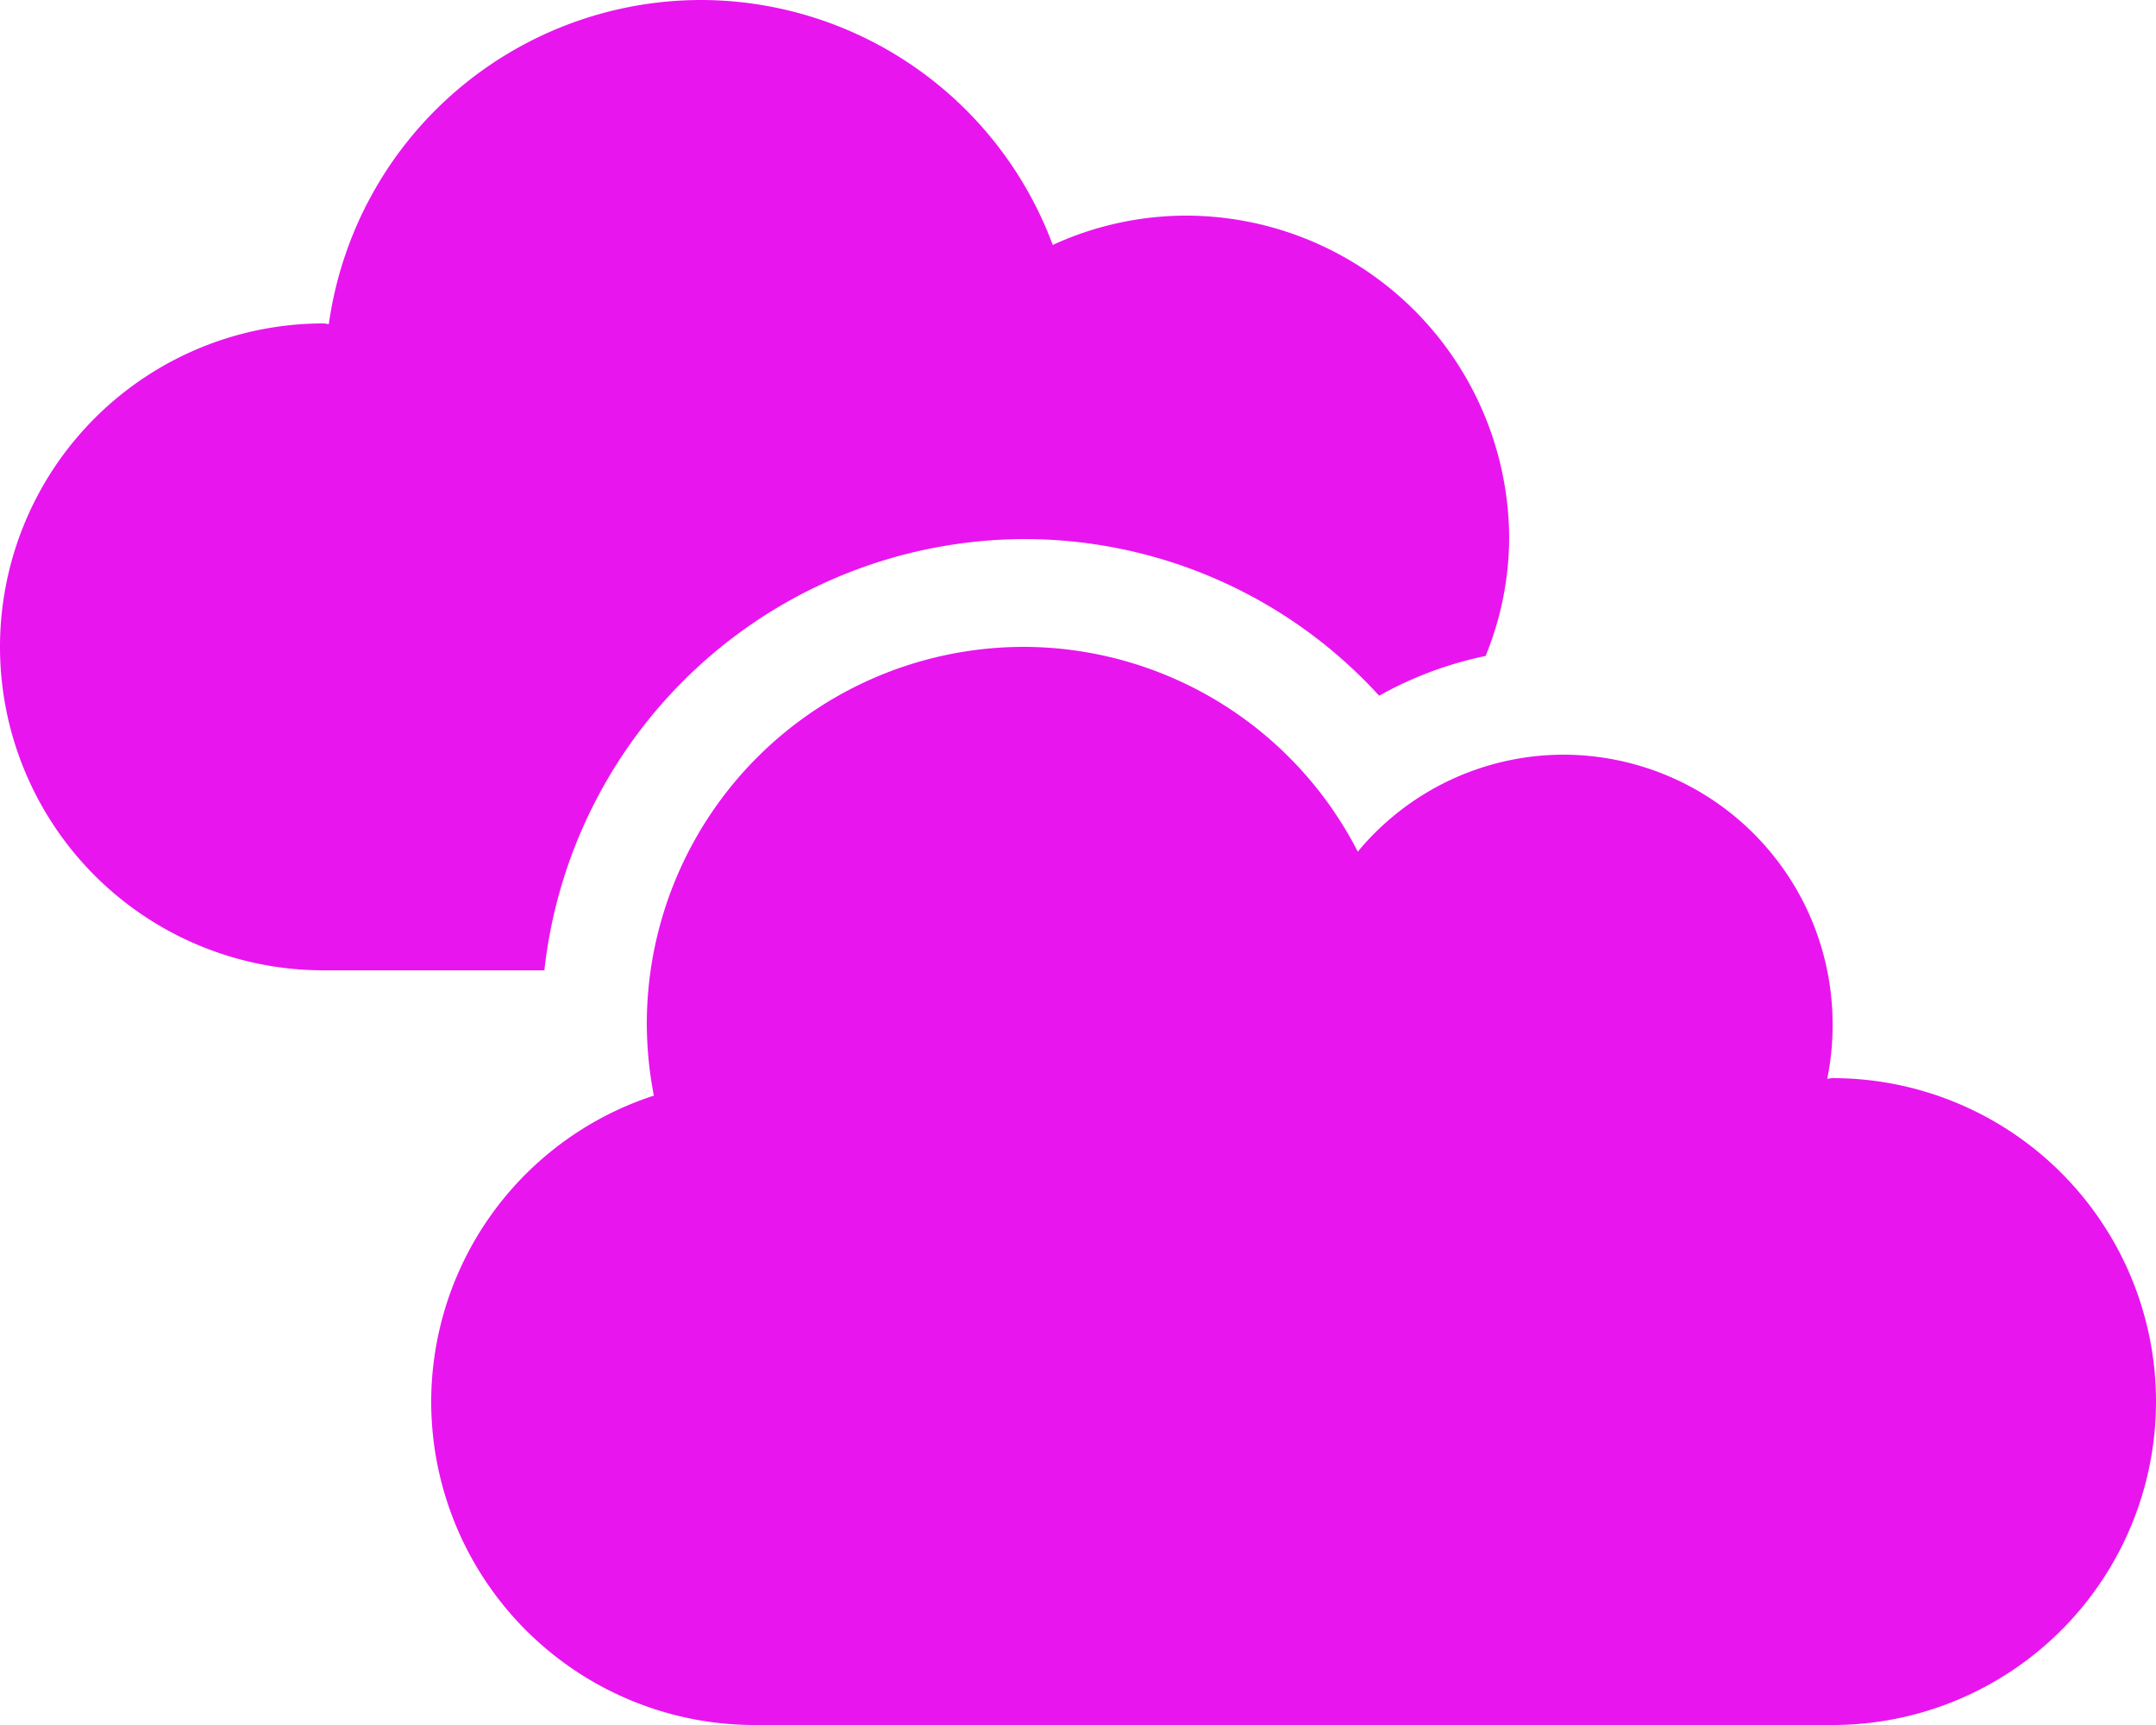 <svg xmlns="http://www.w3.org/2000/svg" width="52.5" height="42" viewBox="0 0 52.5 42"><path d="M44.625-10.5c-.049,0-.09.016-.131.016a6.409,6.409,0,0,0,.131-1.329,6.561,6.561,0,0,0-6.562-6.562,6.512,6.512,0,0,0-5,2.362A9.158,9.158,0,0,0,24.937-21a9.183,9.183,0,0,0-9.187,9.187,9.331,9.331,0,0,0,.172,1.739A7.849,7.849,0,0,0,10.5-2.625,7.877,7.877,0,0,0,18.375,5.25h26.25A7.877,7.877,0,0,0,52.5-2.625,7.877,7.877,0,0,0,44.625-10.5ZM24.937-23.625a11.693,11.693,0,0,1,8.646,3.814,9.064,9.064,0,0,1,2.592-.968,7.63,7.63,0,0,0,.574-2.846A7.877,7.877,0,0,0,28.875-31.5a7.8,7.8,0,0,0-3.24.714,9.155,9.155,0,0,0-8.572-5.964,9.161,9.161,0,0,0-9.056,7.891c-.041,0-.082-.016-.131-.016A7.877,7.877,0,0,0,0-21a7.877,7.877,0,0,0,7.875,7.875h5.381A11.792,11.792,0,0,1,24.937-23.625Z" transform="translate(0 36.75)" fill="#e815ef"/></svg>